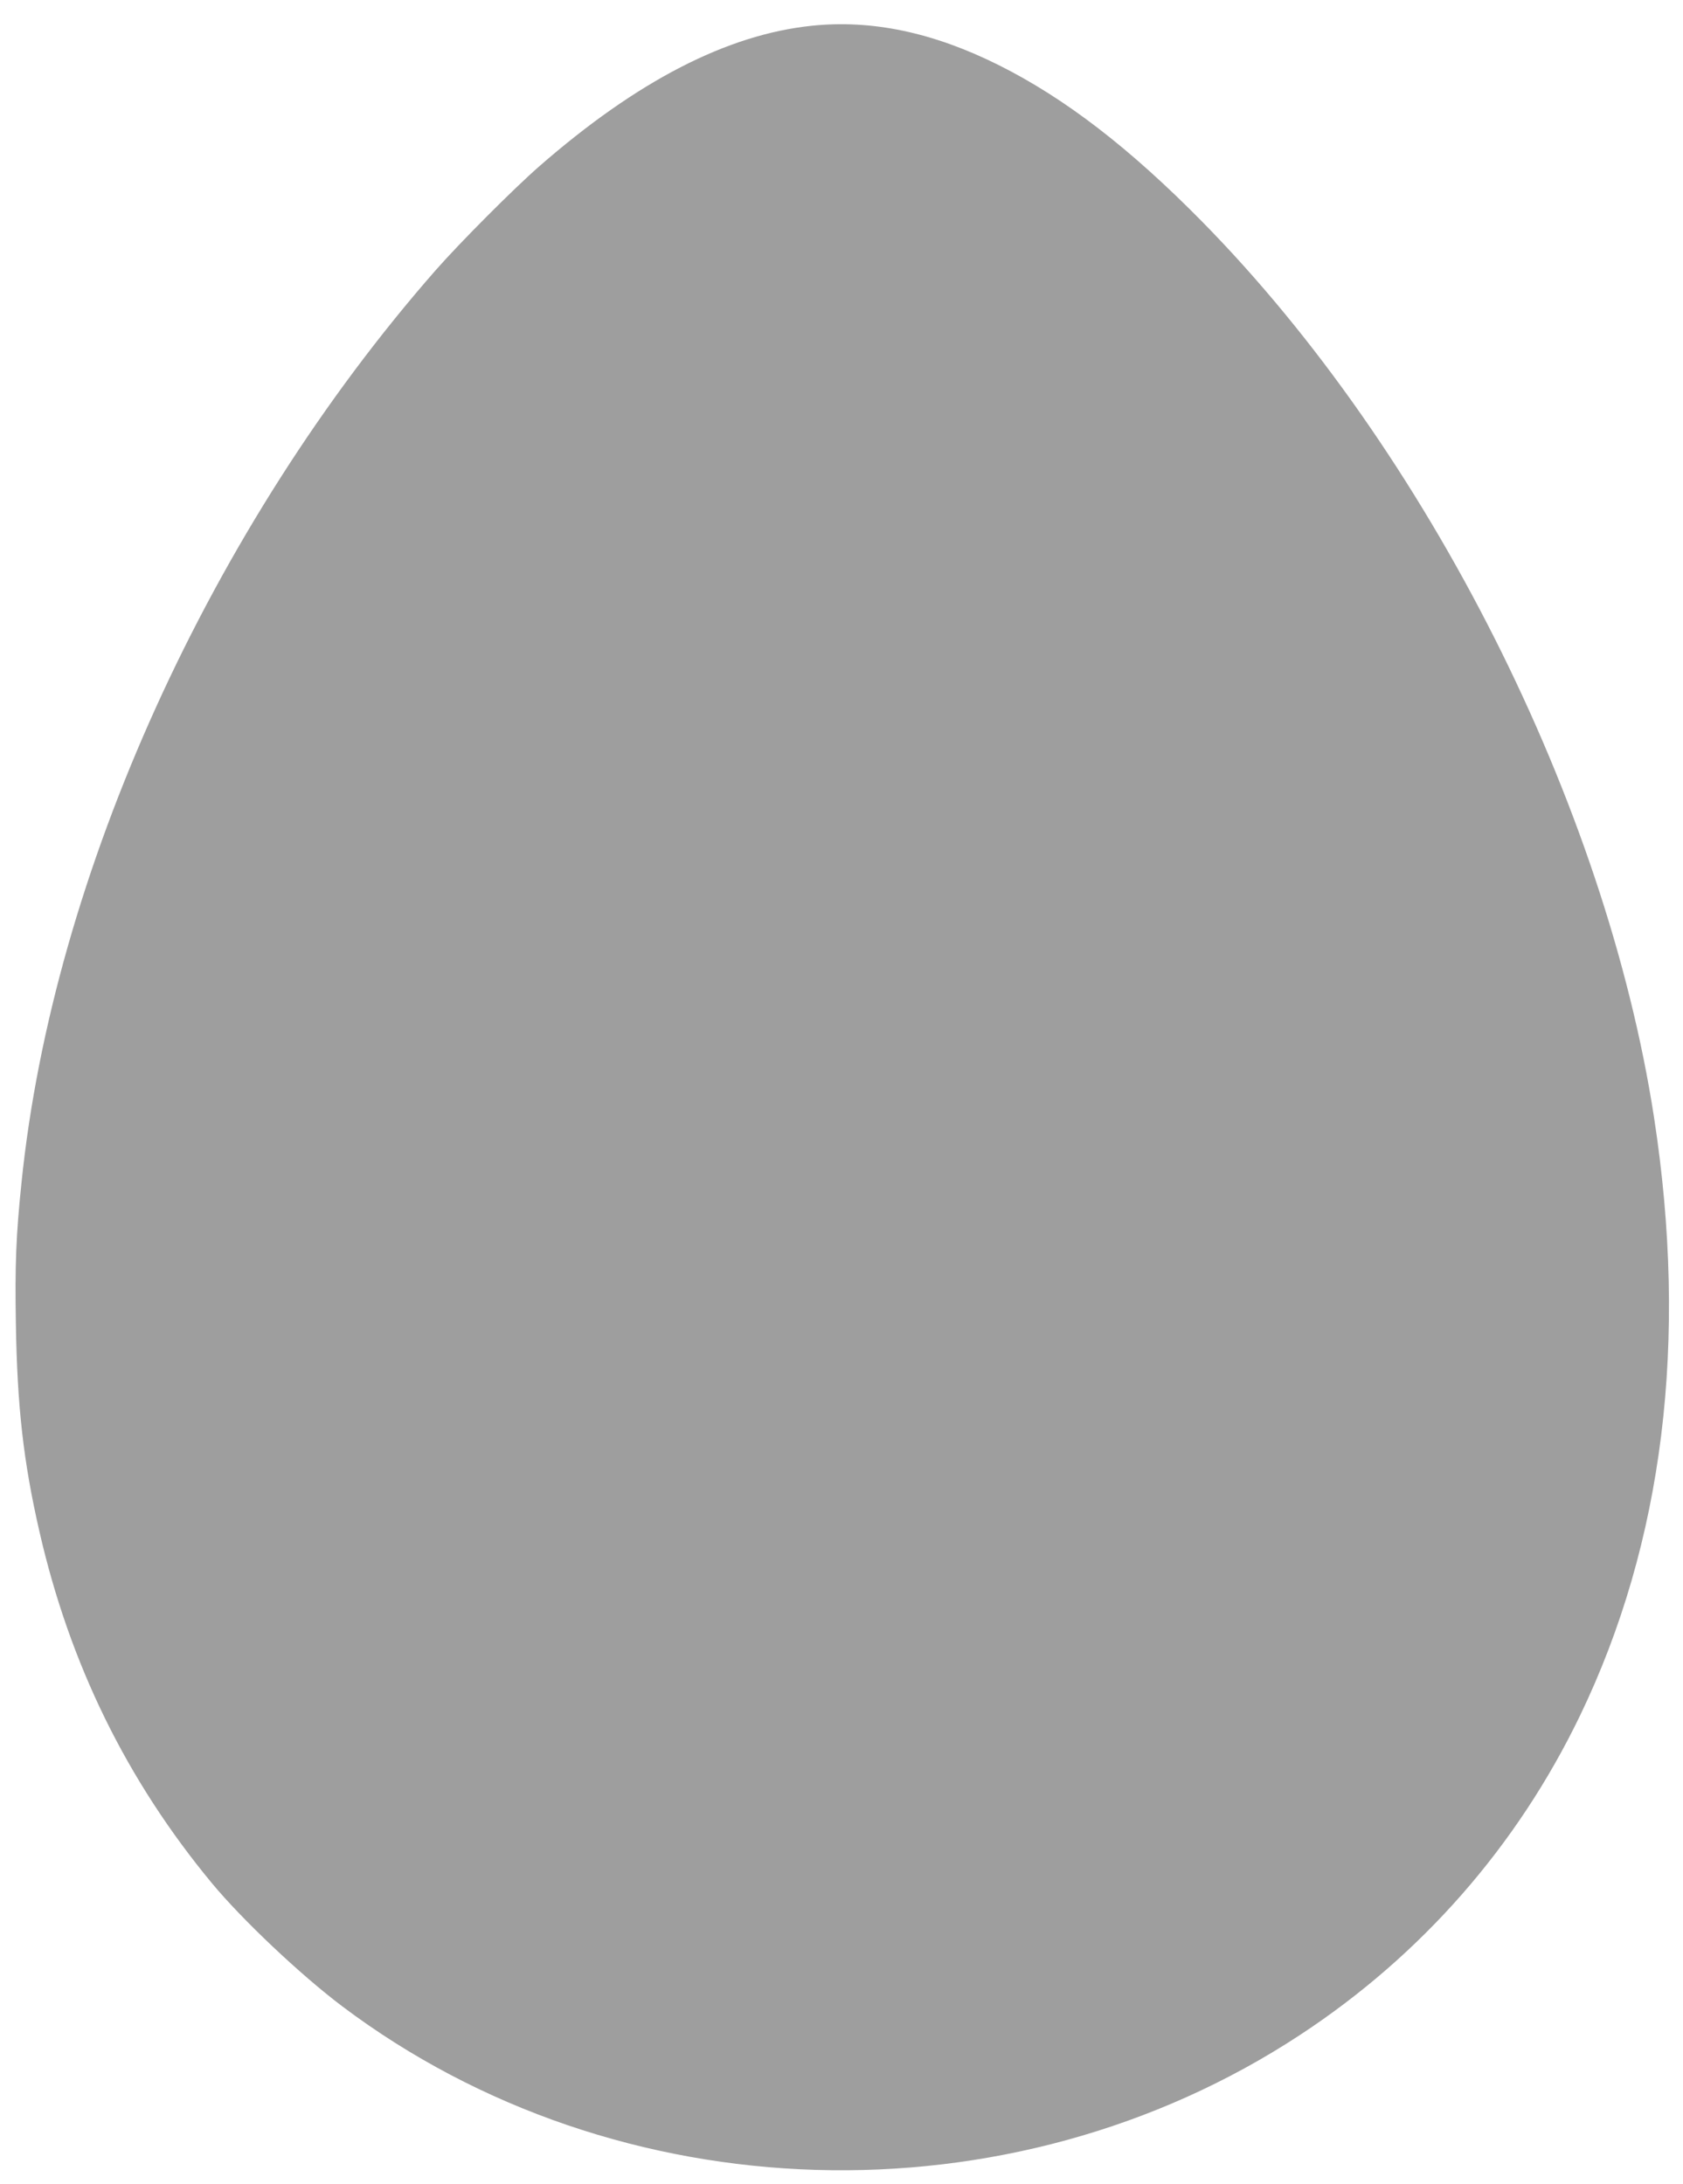 <?xml version="1.0" standalone="no"?>
<!DOCTYPE svg PUBLIC "-//W3C//DTD SVG 20010904//EN"
 "http://www.w3.org/TR/2001/REC-SVG-20010904/DTD/svg10.dtd">
<svg version="1.0" xmlns="http://www.w3.org/2000/svg"
 width="986pt" height="1280pt" viewBox="0 0 986 1280"
 preserveAspectRatio="xMidYMid meet">
<g transform="translate(0,1280) scale(0.1,-0.1)"
fill="#9e9e9e" stroke="none">
<path d="M4755 12649 c-496 -52 -1022 -323 -1595 -823 -150 -131 -465 -447
-609 -611 -1315 -1501 -2241 -3540 -2425 -5345 -32 -307 -39 -482 -33 -829 8
-484 44 -806 138 -1216 178 -778 511 -1457 1010 -2060 178 -215 520 -538 764
-722 1615 -1216 3914 -1285 5614 -166 710 467 1268 1104 1637 1868 489 1014
636 2199 434 3509 -283 1833 -1327 3904 -2645 5245 -426 433 -805 725 -1195
920 -383 191 -742 267 -1095 230z"/>
</g>
</svg>
